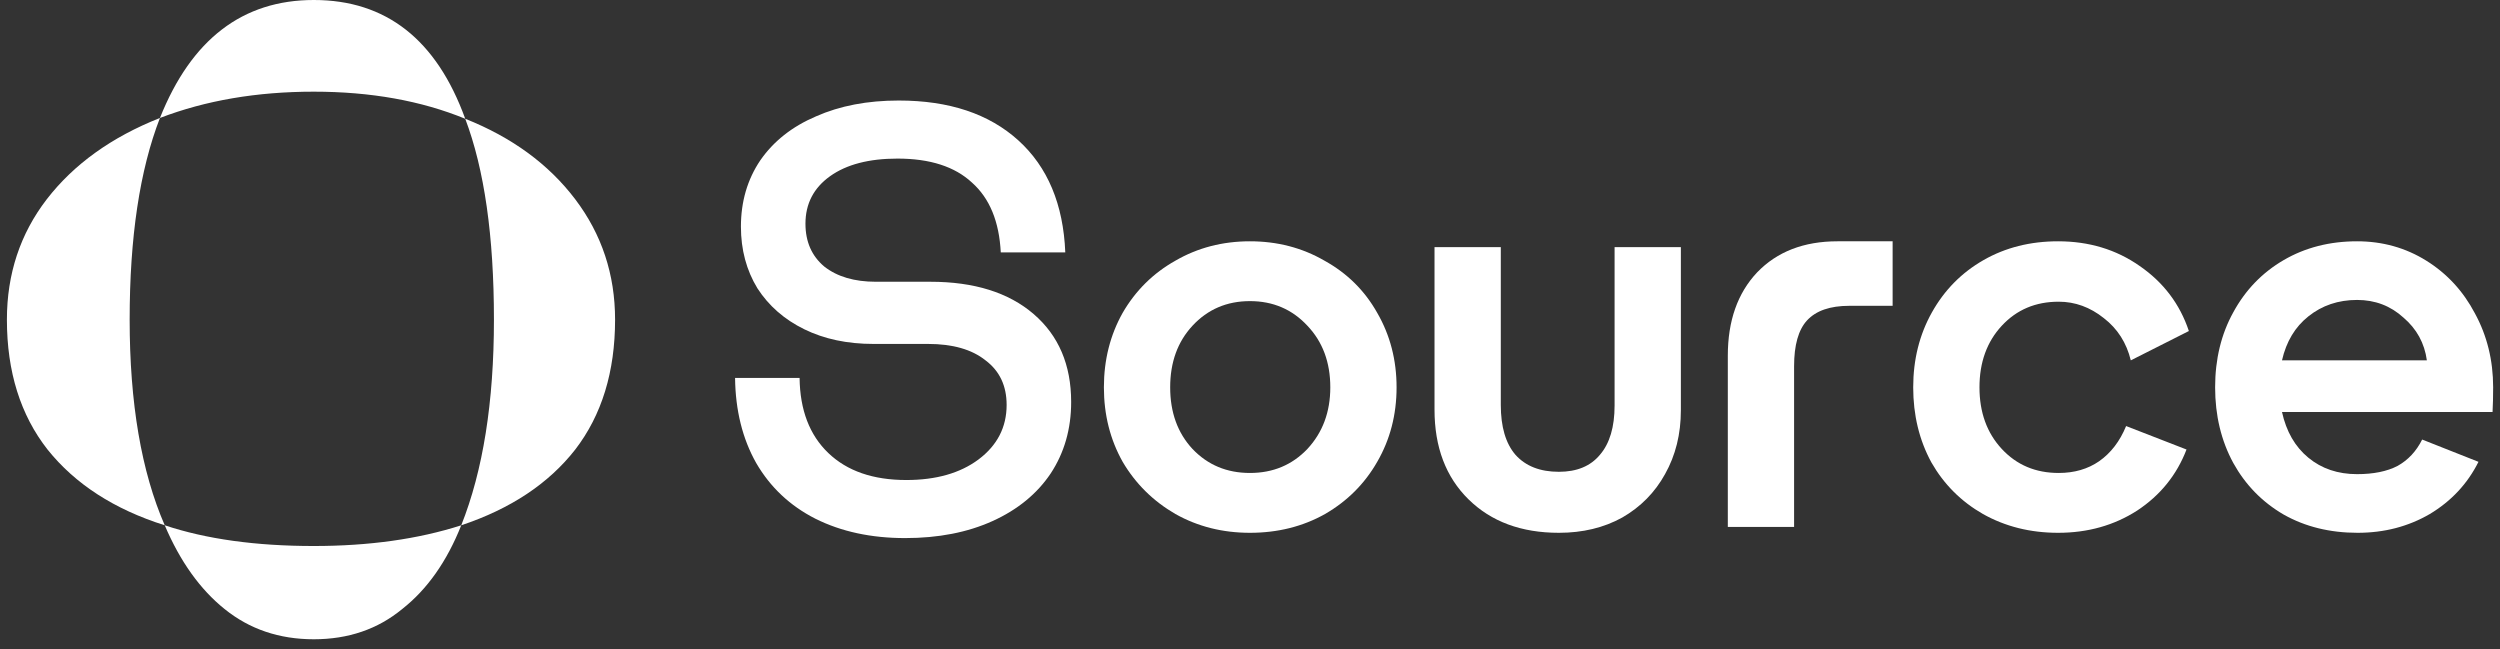 <svg xmlns="http://www.w3.org/2000/svg" width="181" height="47" viewBox="0 0 181 47" fill="none"><rect x="0" y="0" width="181" height="47" fill="#333333" stroke="none"/><path d="M65.534 38.957C63.071 38.957 60.905 38.49 59.036 37.555C57.196 36.621 55.767 35.276 54.747 33.521C53.757 31.766 53.247 29.713 53.219 27.364H57.89C57.918 29.685 58.612 31.497 59.971 32.799C61.33 34.102 63.212 34.753 65.619 34.753C67.77 34.753 69.511 34.257 70.842 33.267C72.201 32.247 72.88 30.931 72.88 29.317C72.88 27.93 72.371 26.854 71.352 26.09C70.361 25.297 68.974 24.901 67.19 24.901H63.241C61.344 24.901 59.674 24.547 58.23 23.839C56.786 23.131 55.654 22.141 54.833 20.867C54.04 19.564 53.643 18.078 53.643 16.408C53.643 14.596 54.11 12.996 55.045 11.609C56.007 10.222 57.352 9.16 59.079 8.424C60.806 7.66 62.802 7.278 65.067 7.278C68.719 7.278 71.606 8.24 73.73 10.165C75.853 12.09 76.985 14.794 77.127 18.276H72.456C72.342 16.04 71.649 14.355 70.375 13.223C69.129 12.062 67.332 11.482 64.982 11.482C62.915 11.482 61.287 11.906 60.098 12.756C58.909 13.605 58.315 14.752 58.315 16.195C58.315 17.498 58.767 18.531 59.674 19.295C60.608 20.031 61.853 20.399 63.41 20.399H67.36C70.53 20.399 73.022 21.178 74.834 22.735C76.645 24.292 77.552 26.415 77.552 29.105C77.552 31.058 77.056 32.785 76.065 34.286C75.074 35.758 73.673 36.904 71.861 37.725C70.049 38.546 67.94 38.957 65.534 38.957Z" fill="white"/><path d="M90.496 38.575C88.514 38.575 86.716 38.122 85.103 37.216C83.489 36.282 82.215 35.022 81.281 33.436C80.375 31.823 79.922 30.025 79.922 28.043C79.922 26.062 80.375 24.264 81.281 22.65C82.215 21.037 83.489 19.777 85.103 18.871C86.716 17.937 88.514 17.47 90.496 17.47C92.478 17.47 94.275 17.937 95.889 18.871C97.531 19.777 98.805 21.037 99.711 22.65C100.645 24.264 101.112 26.062 101.112 28.043C101.112 30.025 100.645 31.823 99.711 33.436C98.805 35.022 97.545 36.282 95.931 37.216C94.318 38.122 92.506 38.575 90.496 38.575ZM90.496 34.243C92.166 34.243 93.553 33.663 94.657 32.502C95.761 31.313 96.314 29.827 96.314 28.043C96.314 26.232 95.761 24.745 94.657 23.585C93.553 22.395 92.166 21.801 90.496 21.801C88.825 21.801 87.438 22.395 86.334 23.585C85.258 24.745 84.721 26.232 84.721 28.043C84.721 29.855 85.258 31.342 86.334 32.502C87.438 33.663 88.825 34.243 90.496 34.243Z" fill="white"/><path d="M112.862 38.575C110.144 38.575 107.964 37.768 106.322 36.154C104.68 34.541 103.859 32.375 103.859 29.657V17.894H108.658V29.317C108.658 30.903 109.012 32.106 109.72 32.927C110.456 33.748 111.503 34.158 112.862 34.158C114.164 34.158 115.155 33.748 115.835 32.927C116.542 32.106 116.896 30.917 116.896 29.36V17.894H121.695V29.7C121.695 31.427 121.313 32.969 120.548 34.328C119.812 35.659 118.779 36.706 117.448 37.471C116.118 38.207 114.589 38.575 112.862 38.575Z" fill="white"/><path d="M125.094 25.75C125.094 23.231 125.801 21.221 127.217 19.72C128.661 18.22 130.6 17.47 133.035 17.47H137.026V22.141H133.884C132.497 22.141 131.478 22.494 130.826 23.202C130.204 23.882 129.892 24.986 129.892 26.515V38.15H125.094V25.75Z" fill="white"/><path d="M149.047 34.243C150.179 34.243 151.156 33.96 151.977 33.394C152.826 32.799 153.478 31.95 153.931 30.846L158.304 32.545C157.597 34.385 156.408 35.857 154.737 36.961C153.067 38.037 151.156 38.575 149.005 38.575C146.995 38.575 145.183 38.122 143.569 37.216C141.984 36.31 140.738 35.064 139.832 33.479C138.954 31.865 138.516 30.053 138.516 28.043C138.516 26.033 138.969 24.222 139.875 22.608C140.78 20.994 142.026 19.734 143.612 18.828C145.197 17.922 146.995 17.47 149.005 17.47C151.241 17.47 153.209 18.064 154.907 19.253C156.634 20.442 157.823 22.013 158.474 23.967L154.27 26.09C153.959 24.816 153.308 23.797 152.317 23.032C151.326 22.24 150.236 21.843 149.047 21.843C147.377 21.843 146.004 22.424 144.928 23.585C143.852 24.745 143.314 26.232 143.314 28.043C143.314 29.855 143.852 31.342 144.928 32.502C146.004 33.663 147.377 34.243 149.047 34.243Z" fill="white"/><path d="M180.504 28.043C180.504 28.723 180.489 29.317 180.461 29.827H165.216C165.527 31.242 166.164 32.347 167.127 33.139C168.089 33.932 169.264 34.328 170.651 34.328C171.841 34.328 172.817 34.13 173.582 33.734C174.346 33.309 174.941 32.672 175.365 31.823L179.442 33.436C178.649 35.022 177.474 36.282 175.917 37.216C174.36 38.122 172.619 38.575 170.694 38.575C168.684 38.575 166.9 38.136 165.343 37.258C163.786 36.352 162.569 35.107 161.691 33.522C160.814 31.908 160.375 30.082 160.375 28.043C160.375 26.005 160.814 24.193 161.691 22.608C162.569 20.994 163.786 19.734 165.343 18.828C166.9 17.922 168.67 17.47 170.651 17.47C172.492 17.47 174.162 17.937 175.662 18.871C177.163 19.805 178.338 21.079 179.187 22.693C180.065 24.306 180.504 26.09 180.504 28.043ZM175.705 26.09C175.535 24.844 174.969 23.811 174.006 22.99C173.072 22.141 171.954 21.716 170.651 21.716C169.293 21.716 168.118 22.112 167.127 22.905C166.164 23.669 165.527 24.731 165.216 26.09H175.705Z" fill="white"/><path d="M33.683 8.599C30.49 7.291 26.835 6.637 22.718 6.637C18.602 6.637 14.889 7.271 11.58 8.541C13.85 2.847 17.563 0 22.718 0C27.951 0 31.605 2.866 33.683 8.599ZM11.58 8.541C10.118 12.311 9.387 17.178 9.387 23.142C9.387 29.182 10.234 34.145 11.927 38.031C8.272 36.876 5.444 35.049 3.443 32.548C1.481 30.047 0.5 26.912 0.5 23.142C0.5 19.833 1.462 16.928 3.385 14.427C5.348 11.888 8.079 9.926 11.58 8.541ZM44.532 23.142C44.532 26.912 43.571 30.047 41.647 32.548C39.723 35.01 36.972 36.838 33.394 38.031C34.972 34.068 35.761 29.105 35.761 23.142C35.761 17.101 35.068 12.254 33.683 8.599C37.069 9.945 39.723 11.888 41.647 14.427C43.571 16.967 44.532 19.871 44.532 23.142ZM11.927 38.031C14.927 39.031 18.525 39.531 22.718 39.531C26.719 39.531 30.278 39.031 33.394 38.031C32.356 40.647 30.932 42.667 29.124 44.09C27.354 45.552 25.219 46.283 22.718 46.283C20.217 46.283 18.063 45.552 16.255 44.09C14.485 42.667 13.042 40.647 11.927 38.031Z" fill="white"/></svg>